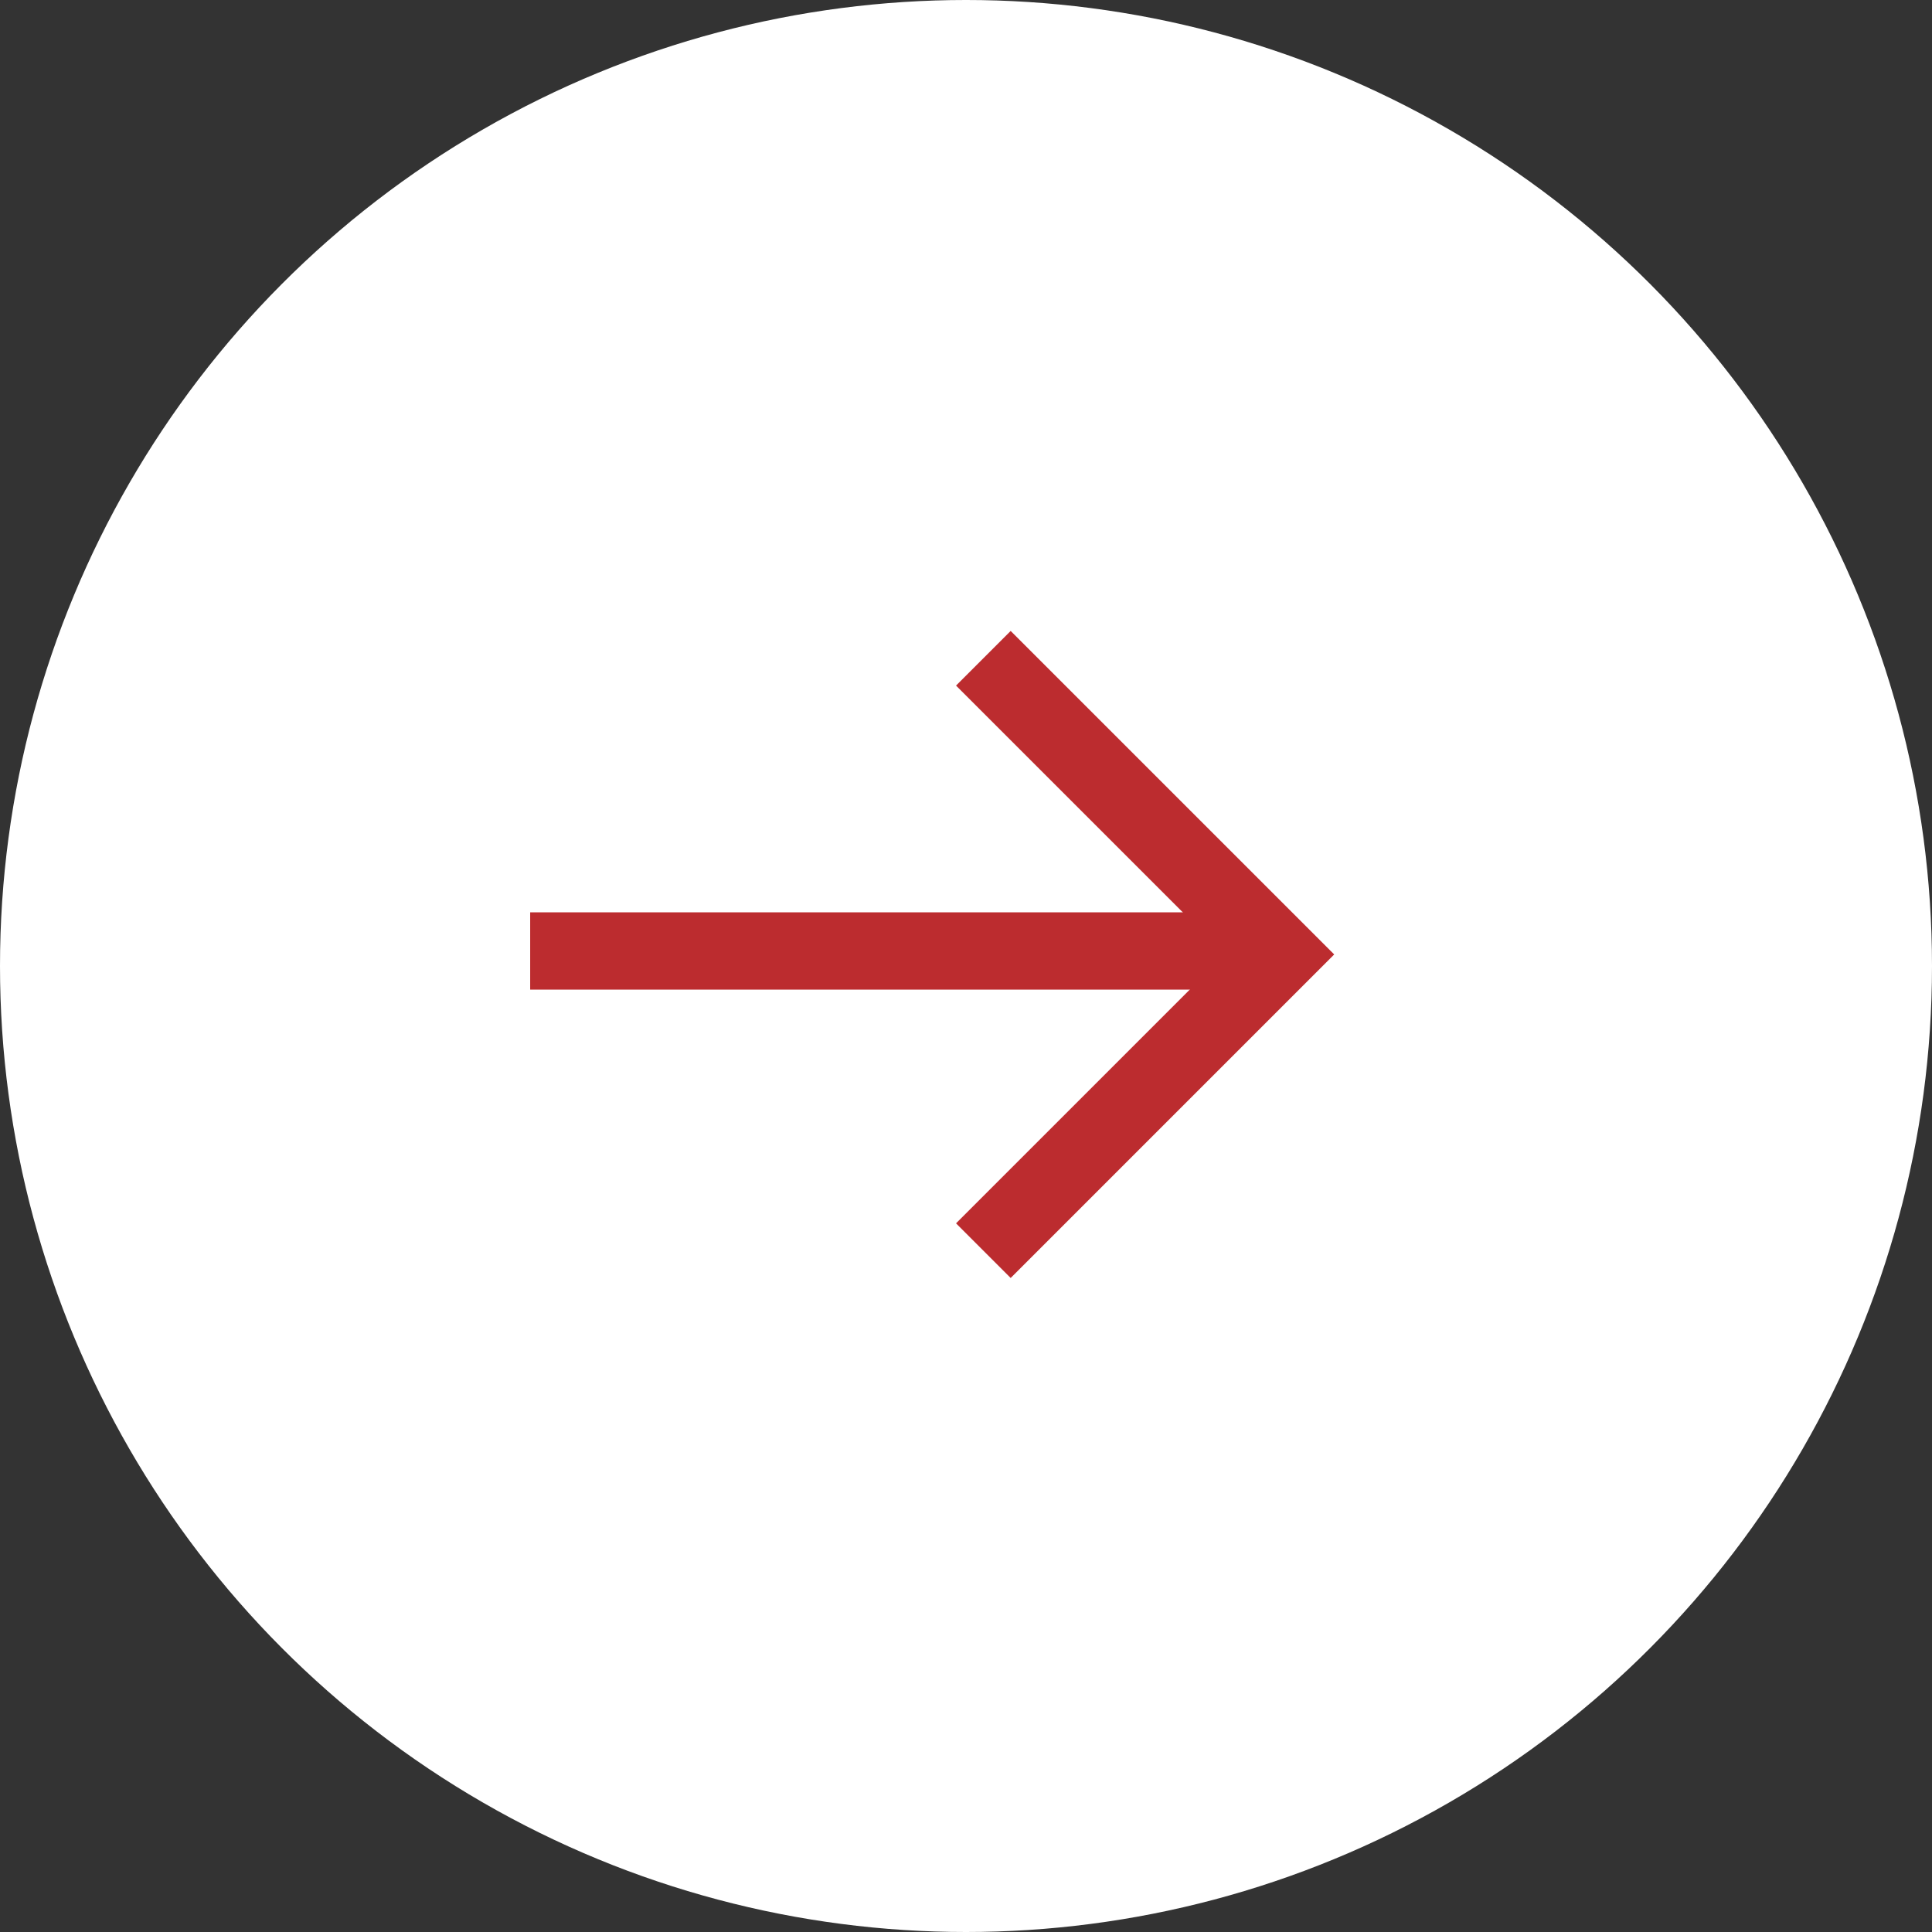 <svg xmlns="http://www.w3.org/2000/svg" width="50" height="50" viewBox="0 0 50 50">
  <rect x="0" y="0" width="50" height="50" fill="#333333" stroke="none"/>
  <g id="Group_990" data-name="Group 990" transform="translate(-277.549 -849.574)">
    <circle id="Ellipse_37" data-name="Ellipse 37" cx="25" cy="25" r="25" transform="translate(277.549 849.574)" fill="#fff"/>
    <g id="Group_894" data-name="Group 894" transform="translate(310.664 881.941) rotate(180)">
      <path id="Line_15" data-name="Line 15" d="M18.9,1H0V-1H18.9Z" transform="translate(0.494 7.756)" fill="#bc2c2f"/>
      <path id="Path_30" data-name="Path 30" d="M6.959,16.038-1.414,7.666,6.959-.707,8.373.707,1.414,7.666l6.959,6.958Z" fill="#bc2c2f"/>
    </g>
  </g>
</svg>
